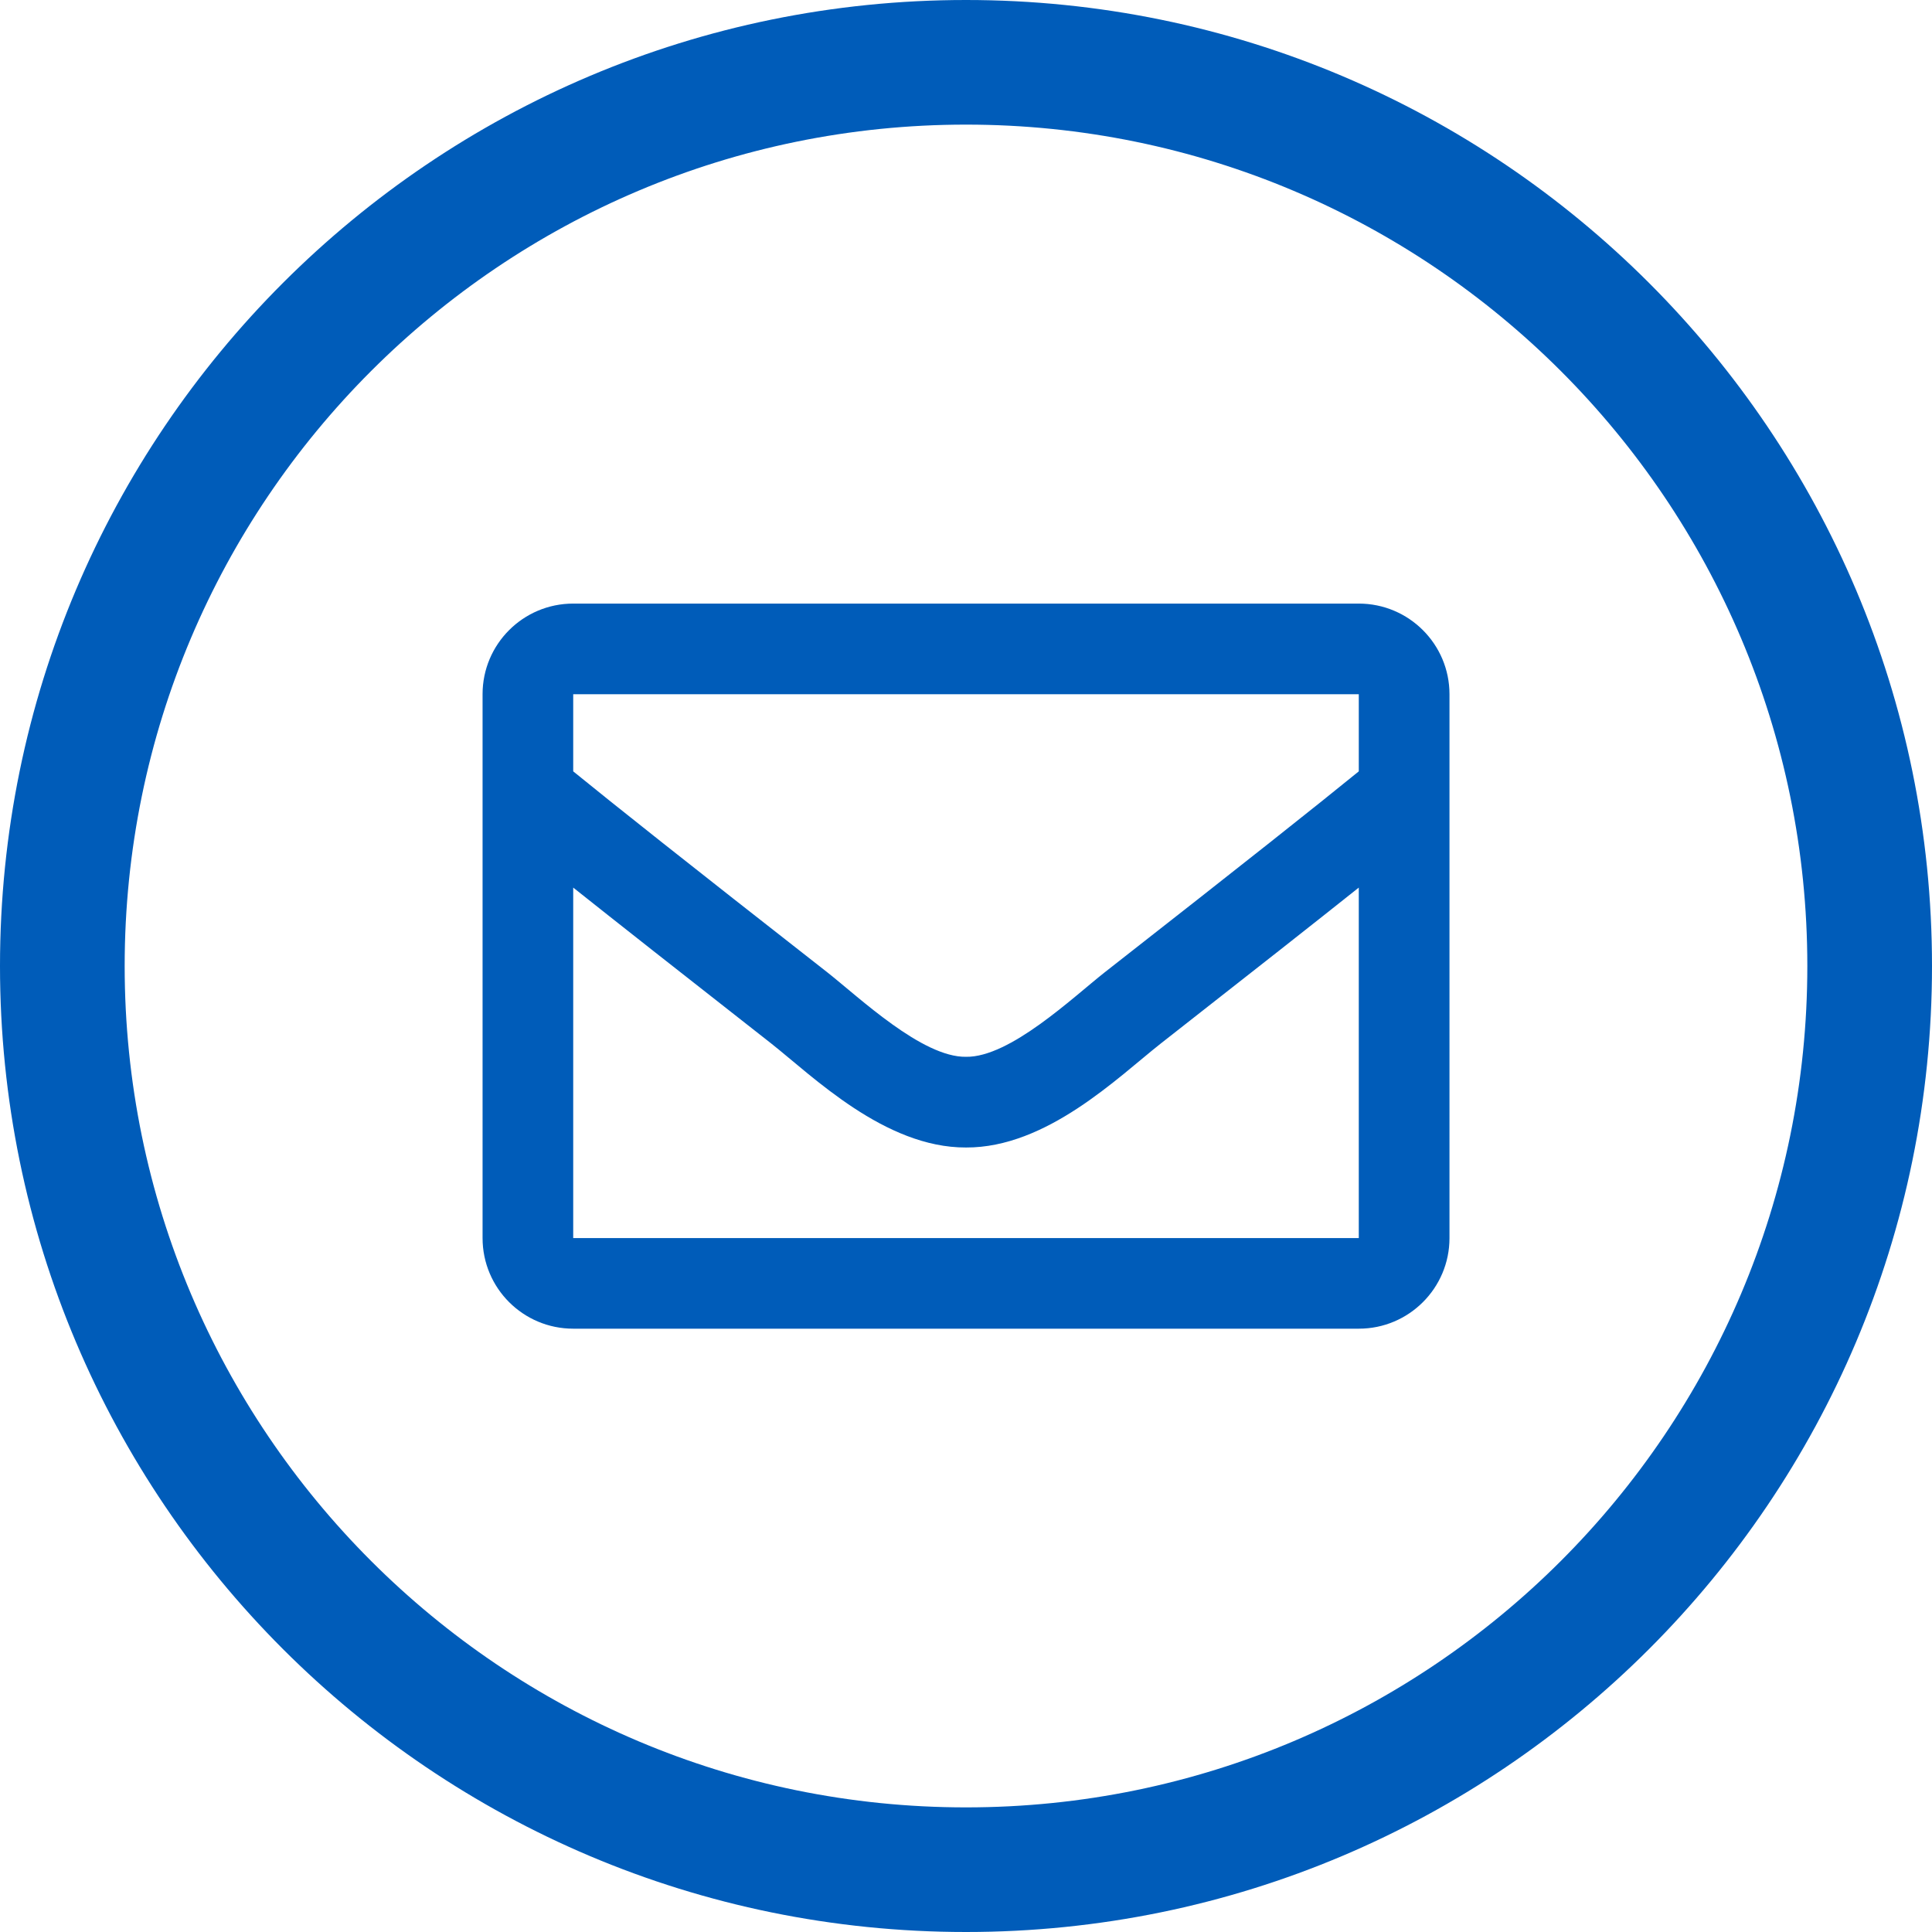 <?xml version="1.0" encoding="utf-8"?>
<!-- Generator: Adobe Illustrator 16.0.0, SVG Export Plug-In . SVG Version: 6.00 Build 0)  -->
<!DOCTYPE svg PUBLIC "-//W3C//DTD SVG 1.1//EN" "http://www.w3.org/Graphics/SVG/1.1/DTD/svg11.dtd">
<svg version="1.1" id="圖層_1" xmlns="http://www.w3.org/2000/svg" xmlns:xlink="http://www.w3.org/1999/xlink" x="0px" y="0px"
	 width="36px" height="36px" viewBox="0 0 36 36" enable-background="new 0 0 36 36" xml:space="preserve">
<g>
	<path fill="#005CB9" d="M18,0C8.059,0,0,8.059,0,18s8.059,18,18,18c9.94,0,18-8.059,18-18S27.94,0,18,0z M18,33.678
		c-8.659,0-15.677-7.02-15.677-15.678S9.341,2.322,18,2.322c8.657,0,15.677,7.02,15.677,15.678S26.657,33.678,18,33.678z"/>
	<path fill="#005CB9" d="M25.319,11.247H10.681c-0.933,0-1.689,0.756-1.689,1.688V23.07c0,0.933,0.757,1.688,1.689,1.688h14.639
		c0.932,0,1.689-0.756,1.689-1.688V12.936C27.009,12.003,26.251,11.247,25.319,11.247z M25.319,12.936v1.437
		c-0.789,0.642-2.047,1.642-4.736,3.746c-0.593,0.467-1.766,1.586-2.583,1.573c-0.816,0.013-1.991-1.107-2.583-1.573
		c-2.689-2.104-3.947-3.104-4.736-3.746v-1.437H25.319z M10.681,23.07v-6.531c0.807,0.642,1.95,1.542,3.692,2.907
		c0.769,0.607,2.116,1.942,3.627,1.936c1.503,0.007,2.833-1.31,3.626-1.935c1.743-1.365,2.887-2.266,3.693-2.908v6.531H10.681z"/>
</g>
</svg>

